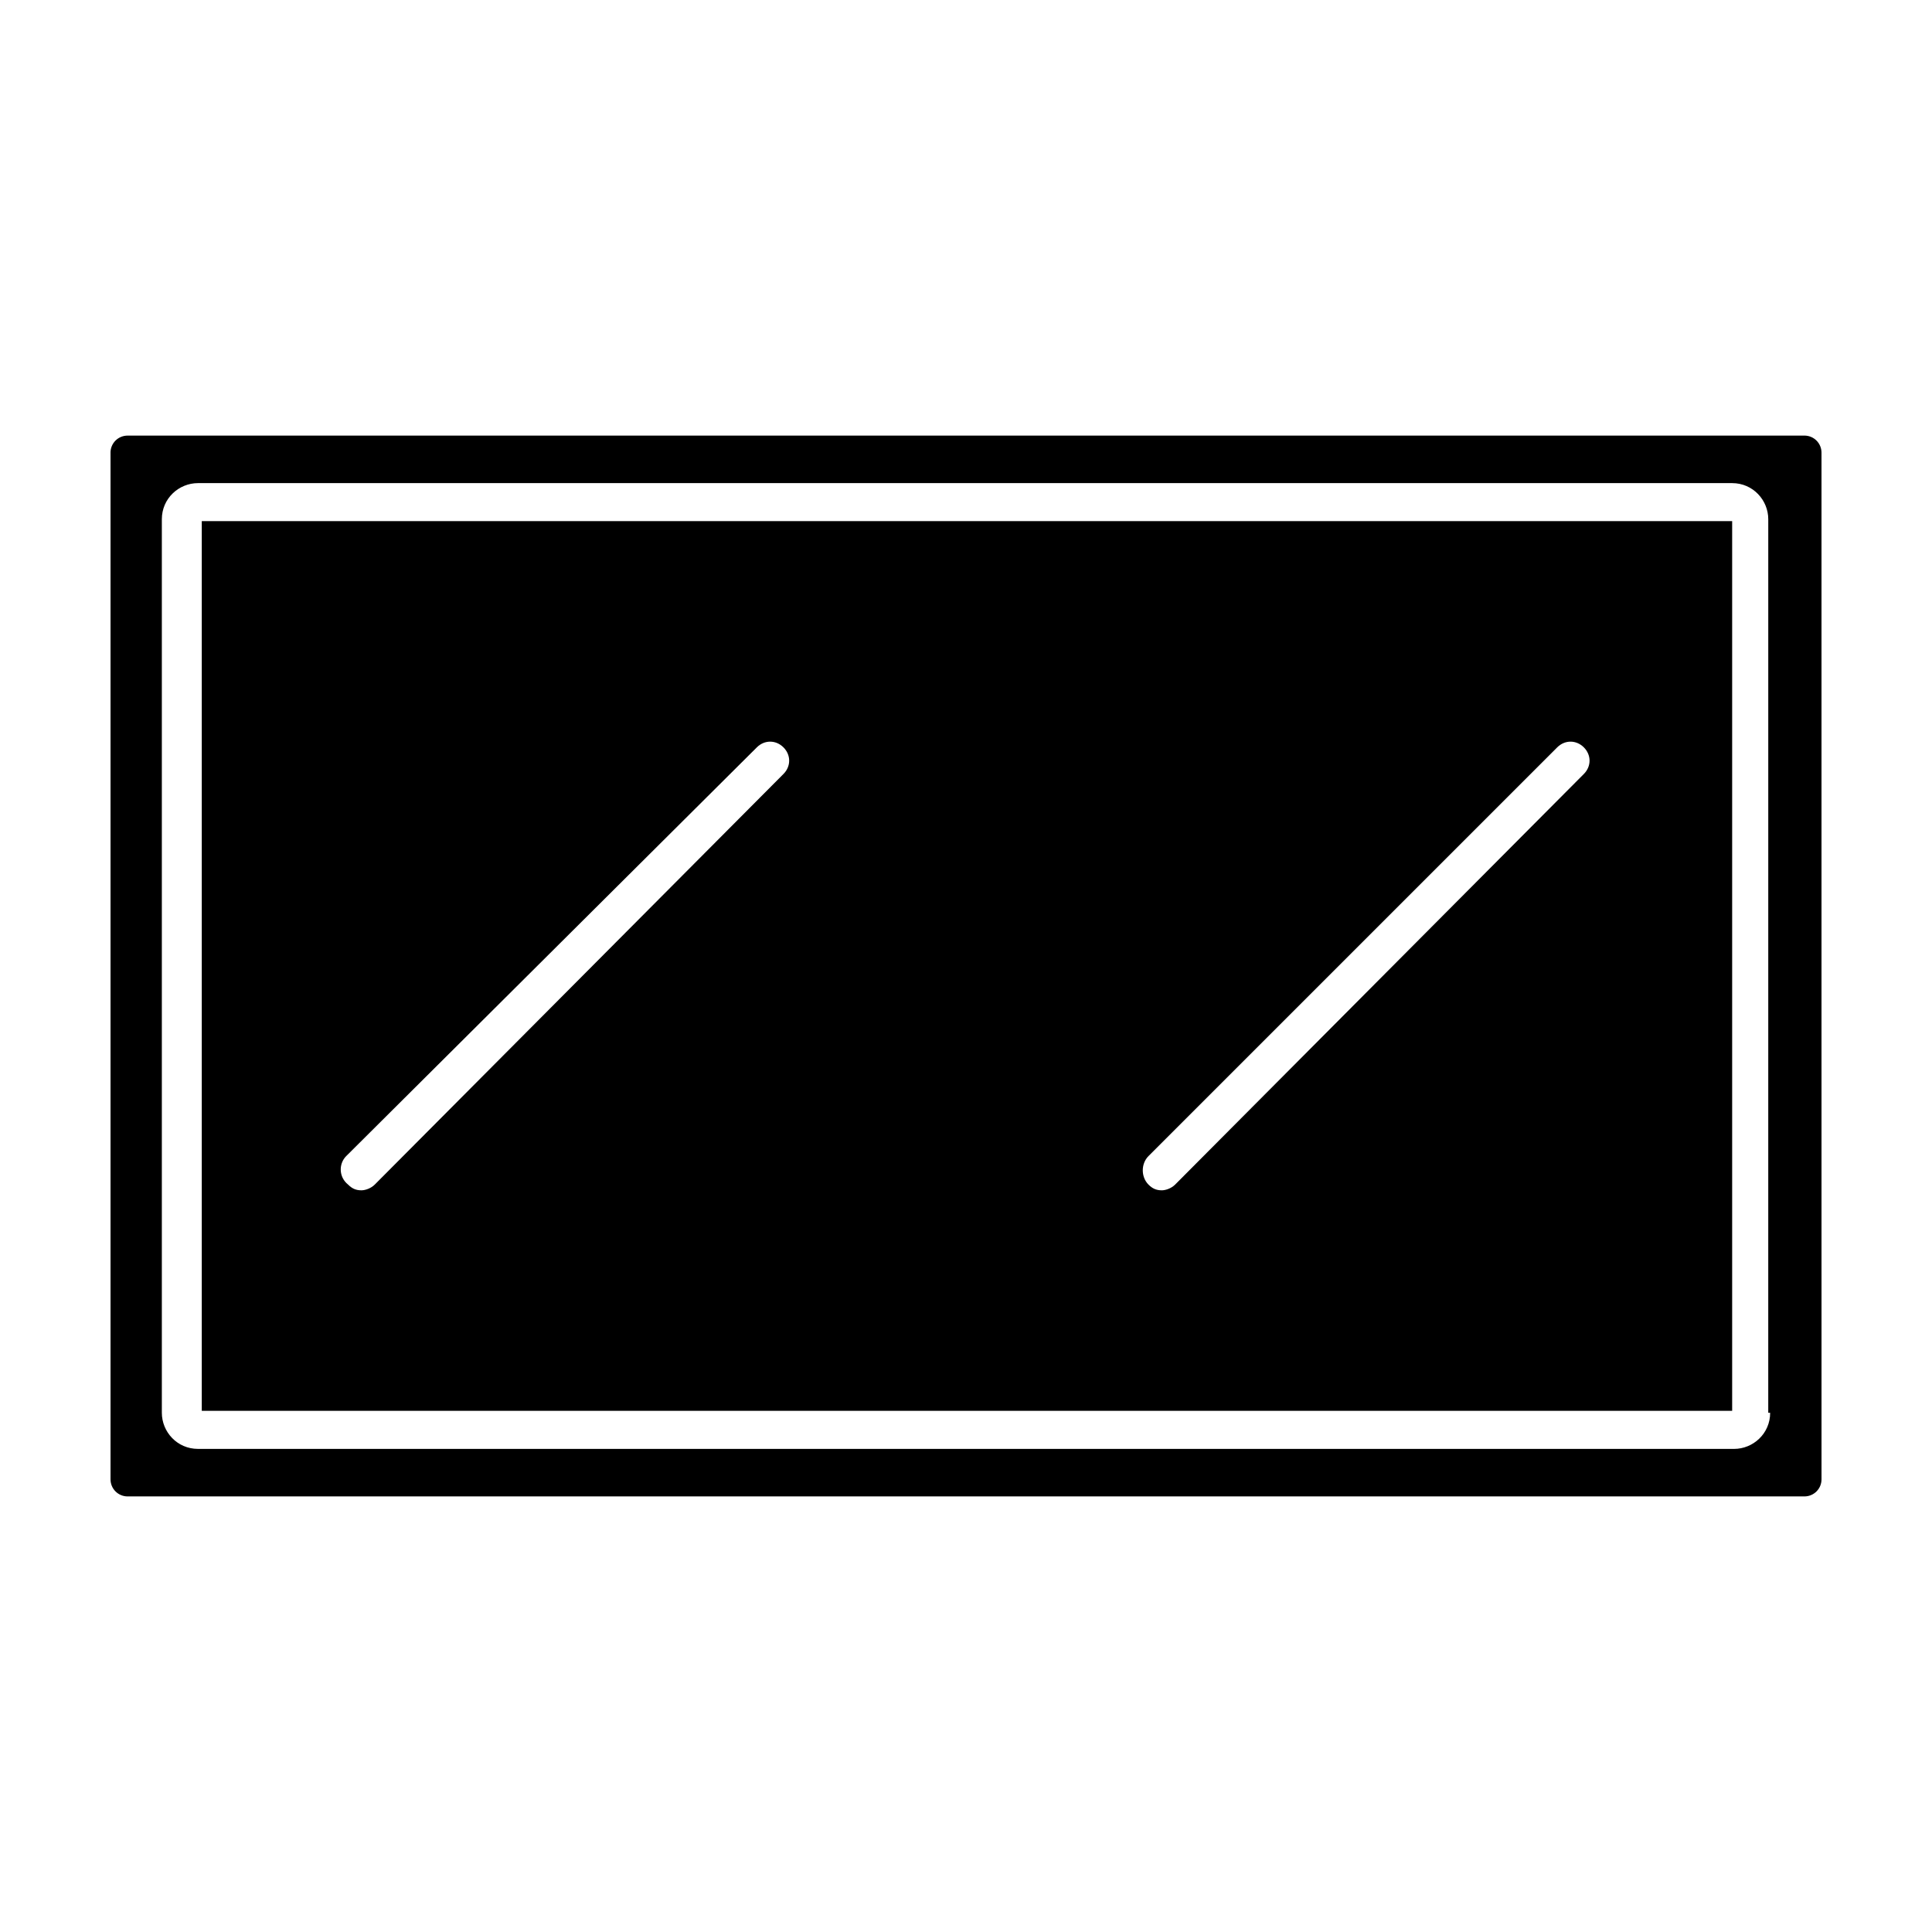 <?xml version="1.0" encoding="UTF-8"?>
<!-- Uploaded to: SVG Repo, www.svgrepo.com, Generator: SVG Repo Mixer Tools -->
<svg fill="#000000" width="800px" height="800px" version="1.1" viewBox="144 144 512 512" xmlns="http://www.w3.org/2000/svg">
 <g>
  <path d="m197.47 517.89h405.57v-235.79h-405.57zm250.89-67.512 108.32-108.32c2.016-2.016 5.039-2.016 7.055 0s2.016 5.039 0 7.055l-108.32 108.82c-1.008 1.008-2.519 1.512-3.527 1.512-1.512 0-2.519-0.504-3.527-1.512-2.016-2.016-2.016-5.543 0-7.559zm-212.61 0 108.82-108.32c2.016-2.016 5.039-2.016 7.055 0 2.016 2.016 2.016 5.039 0 7.055l-108.32 108.82c-1.008 1.008-2.519 1.512-3.527 1.512-1.512 0-2.519-0.504-3.527-1.512-2.516-2.016-2.516-5.543-0.5-7.559z"/>
  <path d="m173.29 263.97v272.06c0 2.519 2.016 4.535 4.535 4.535h444.36c2.519 0 4.535-2.016 4.535-4.535l-0.004-272.06c0-2.519-2.016-4.535-4.535-4.535l-444.36 0.004c-2.519 0-4.535 2.012-4.535 4.531zm439.82 254.43c0 5.543-4.535 9.574-9.574 9.574l-407.07-0.004c-5.543 0-9.574-4.535-9.574-9.574v-236.79c0-5.543 4.535-9.574 9.574-9.574h406.57c5.543 0 9.574 4.535 9.574 9.574l-0.004 236.79z"/>
 </g>
</svg>